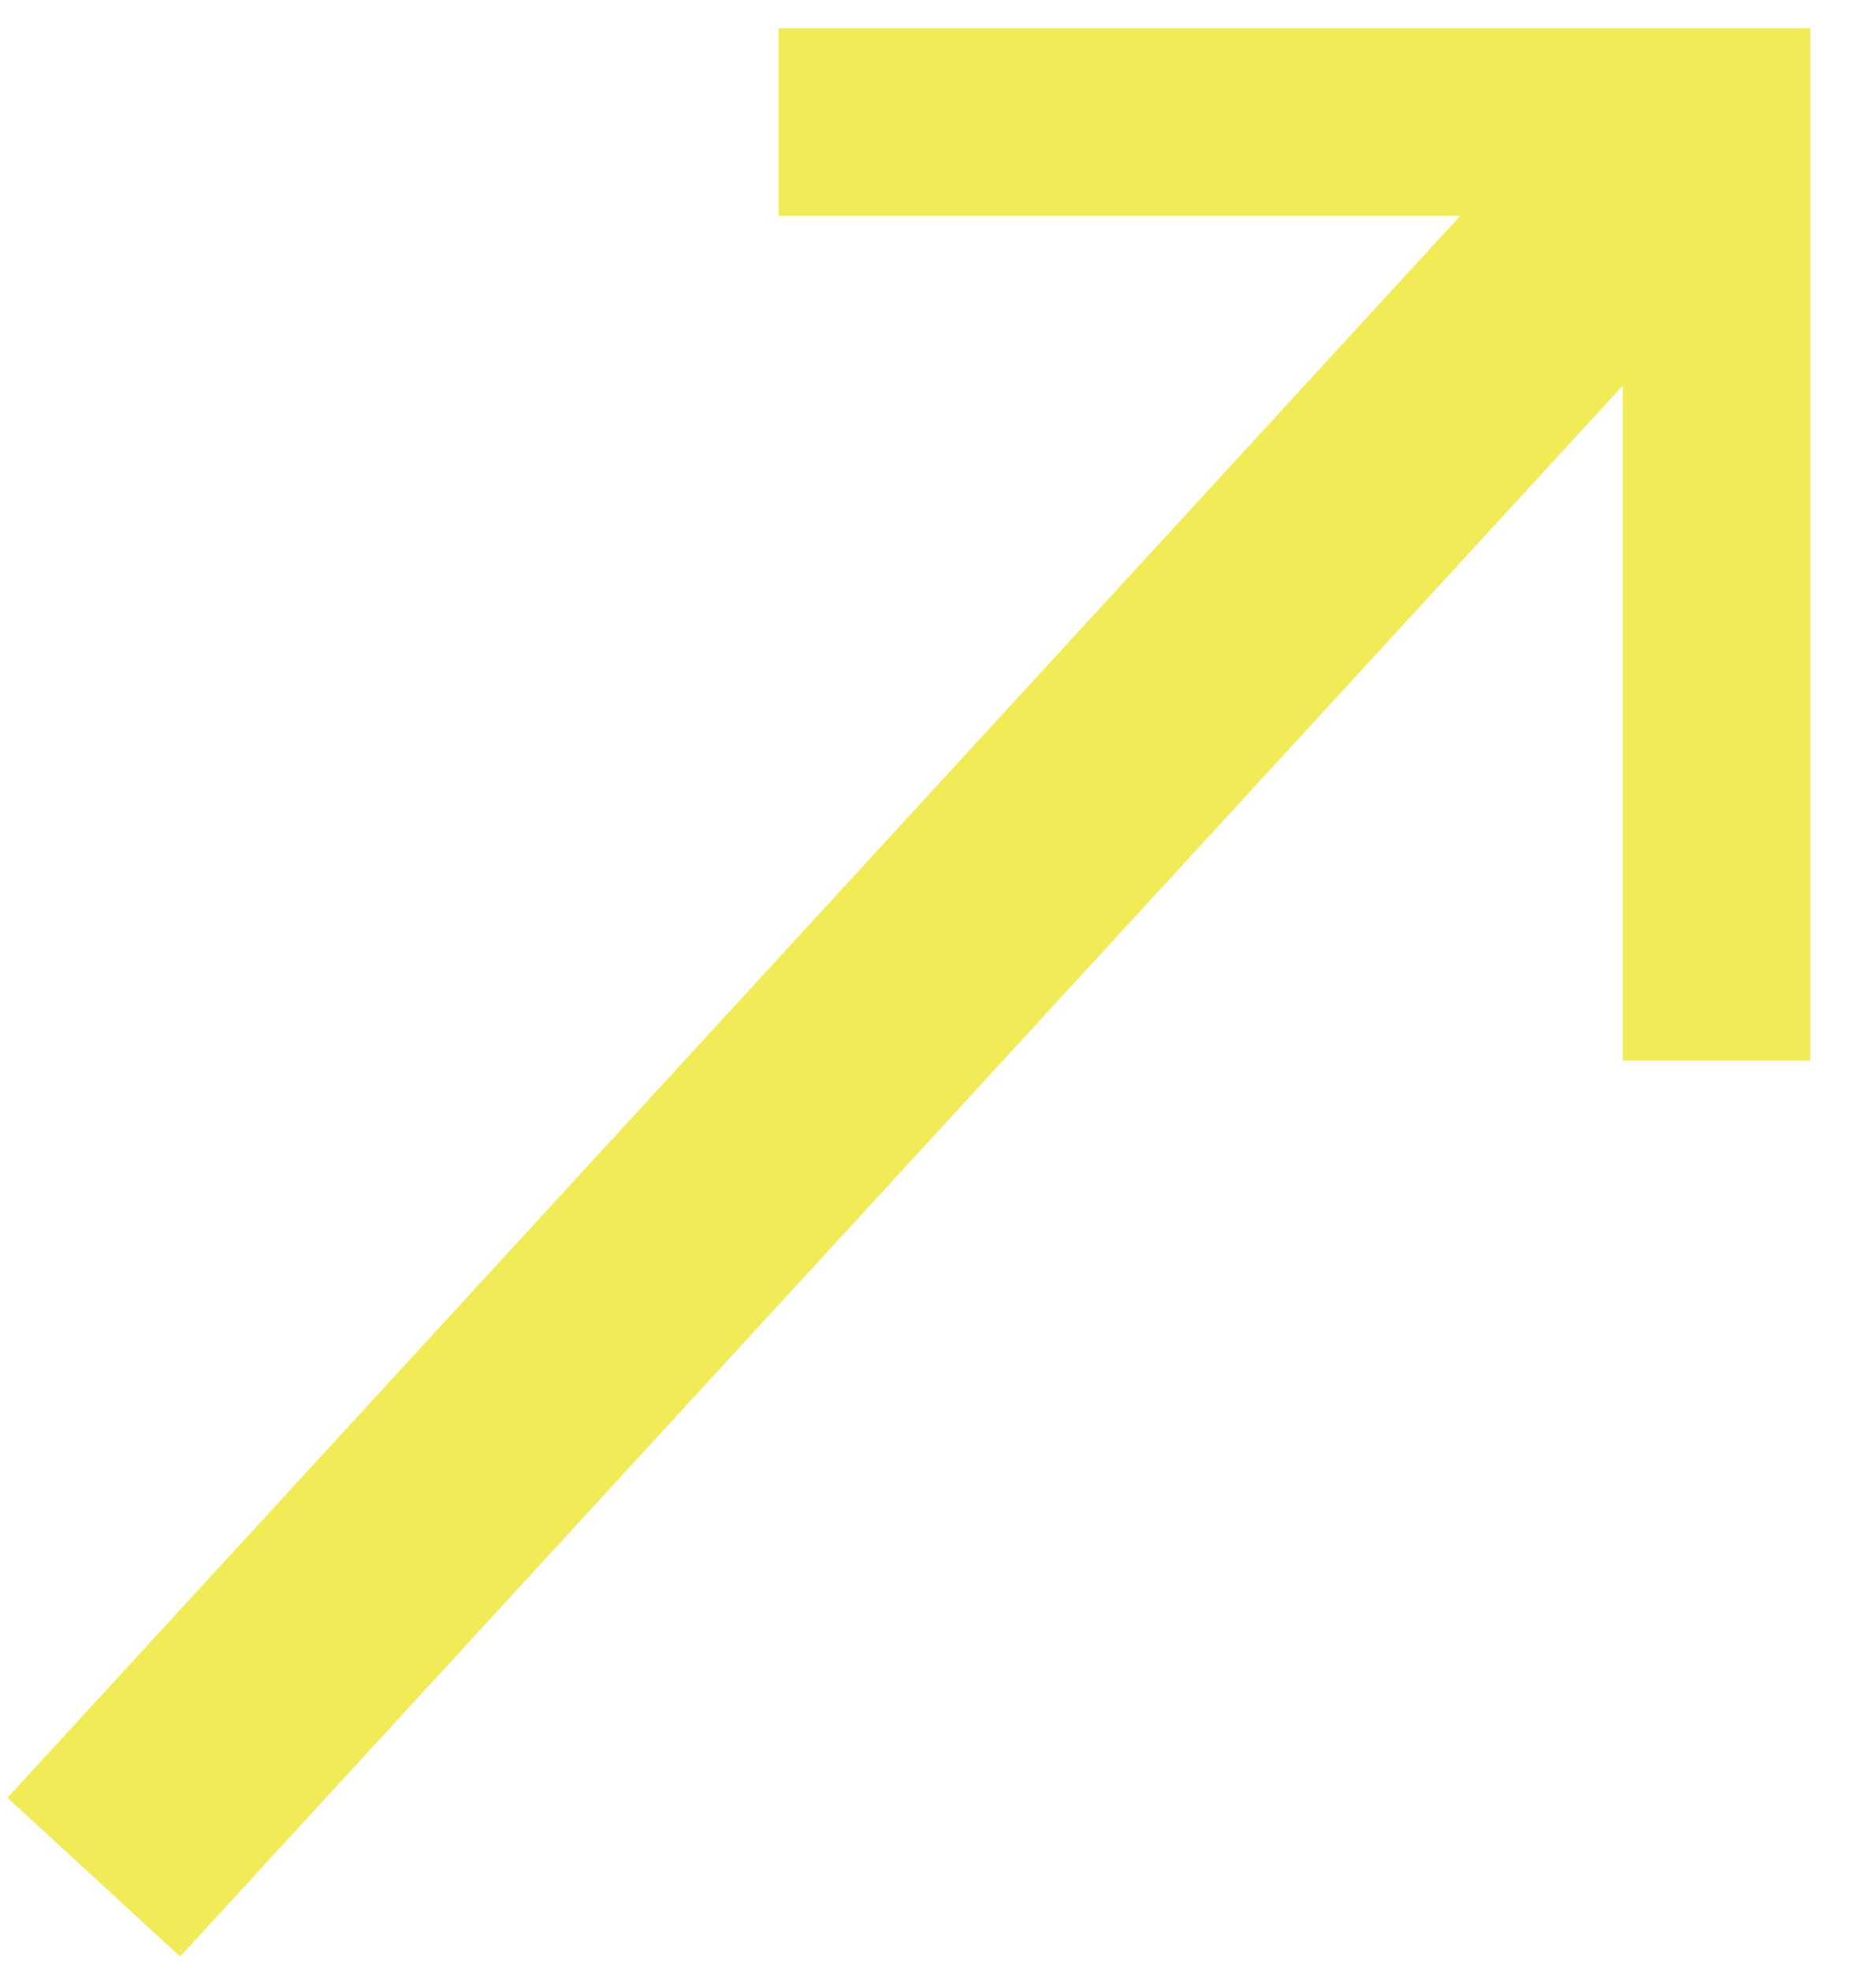 <svg xmlns="http://www.w3.org/2000/svg" viewBox="0 0 20 21"><path d="M8.3 1.3h10v10" style="stroke-width:2px;fill:none;stroke:#f1eb57;stroke-miterlimit:10"/><path d="M18 1.5 1 20" style="fill:none;stroke:#f1eb57;stroke-miterlimit:10;stroke-width:2.5px"/></svg>